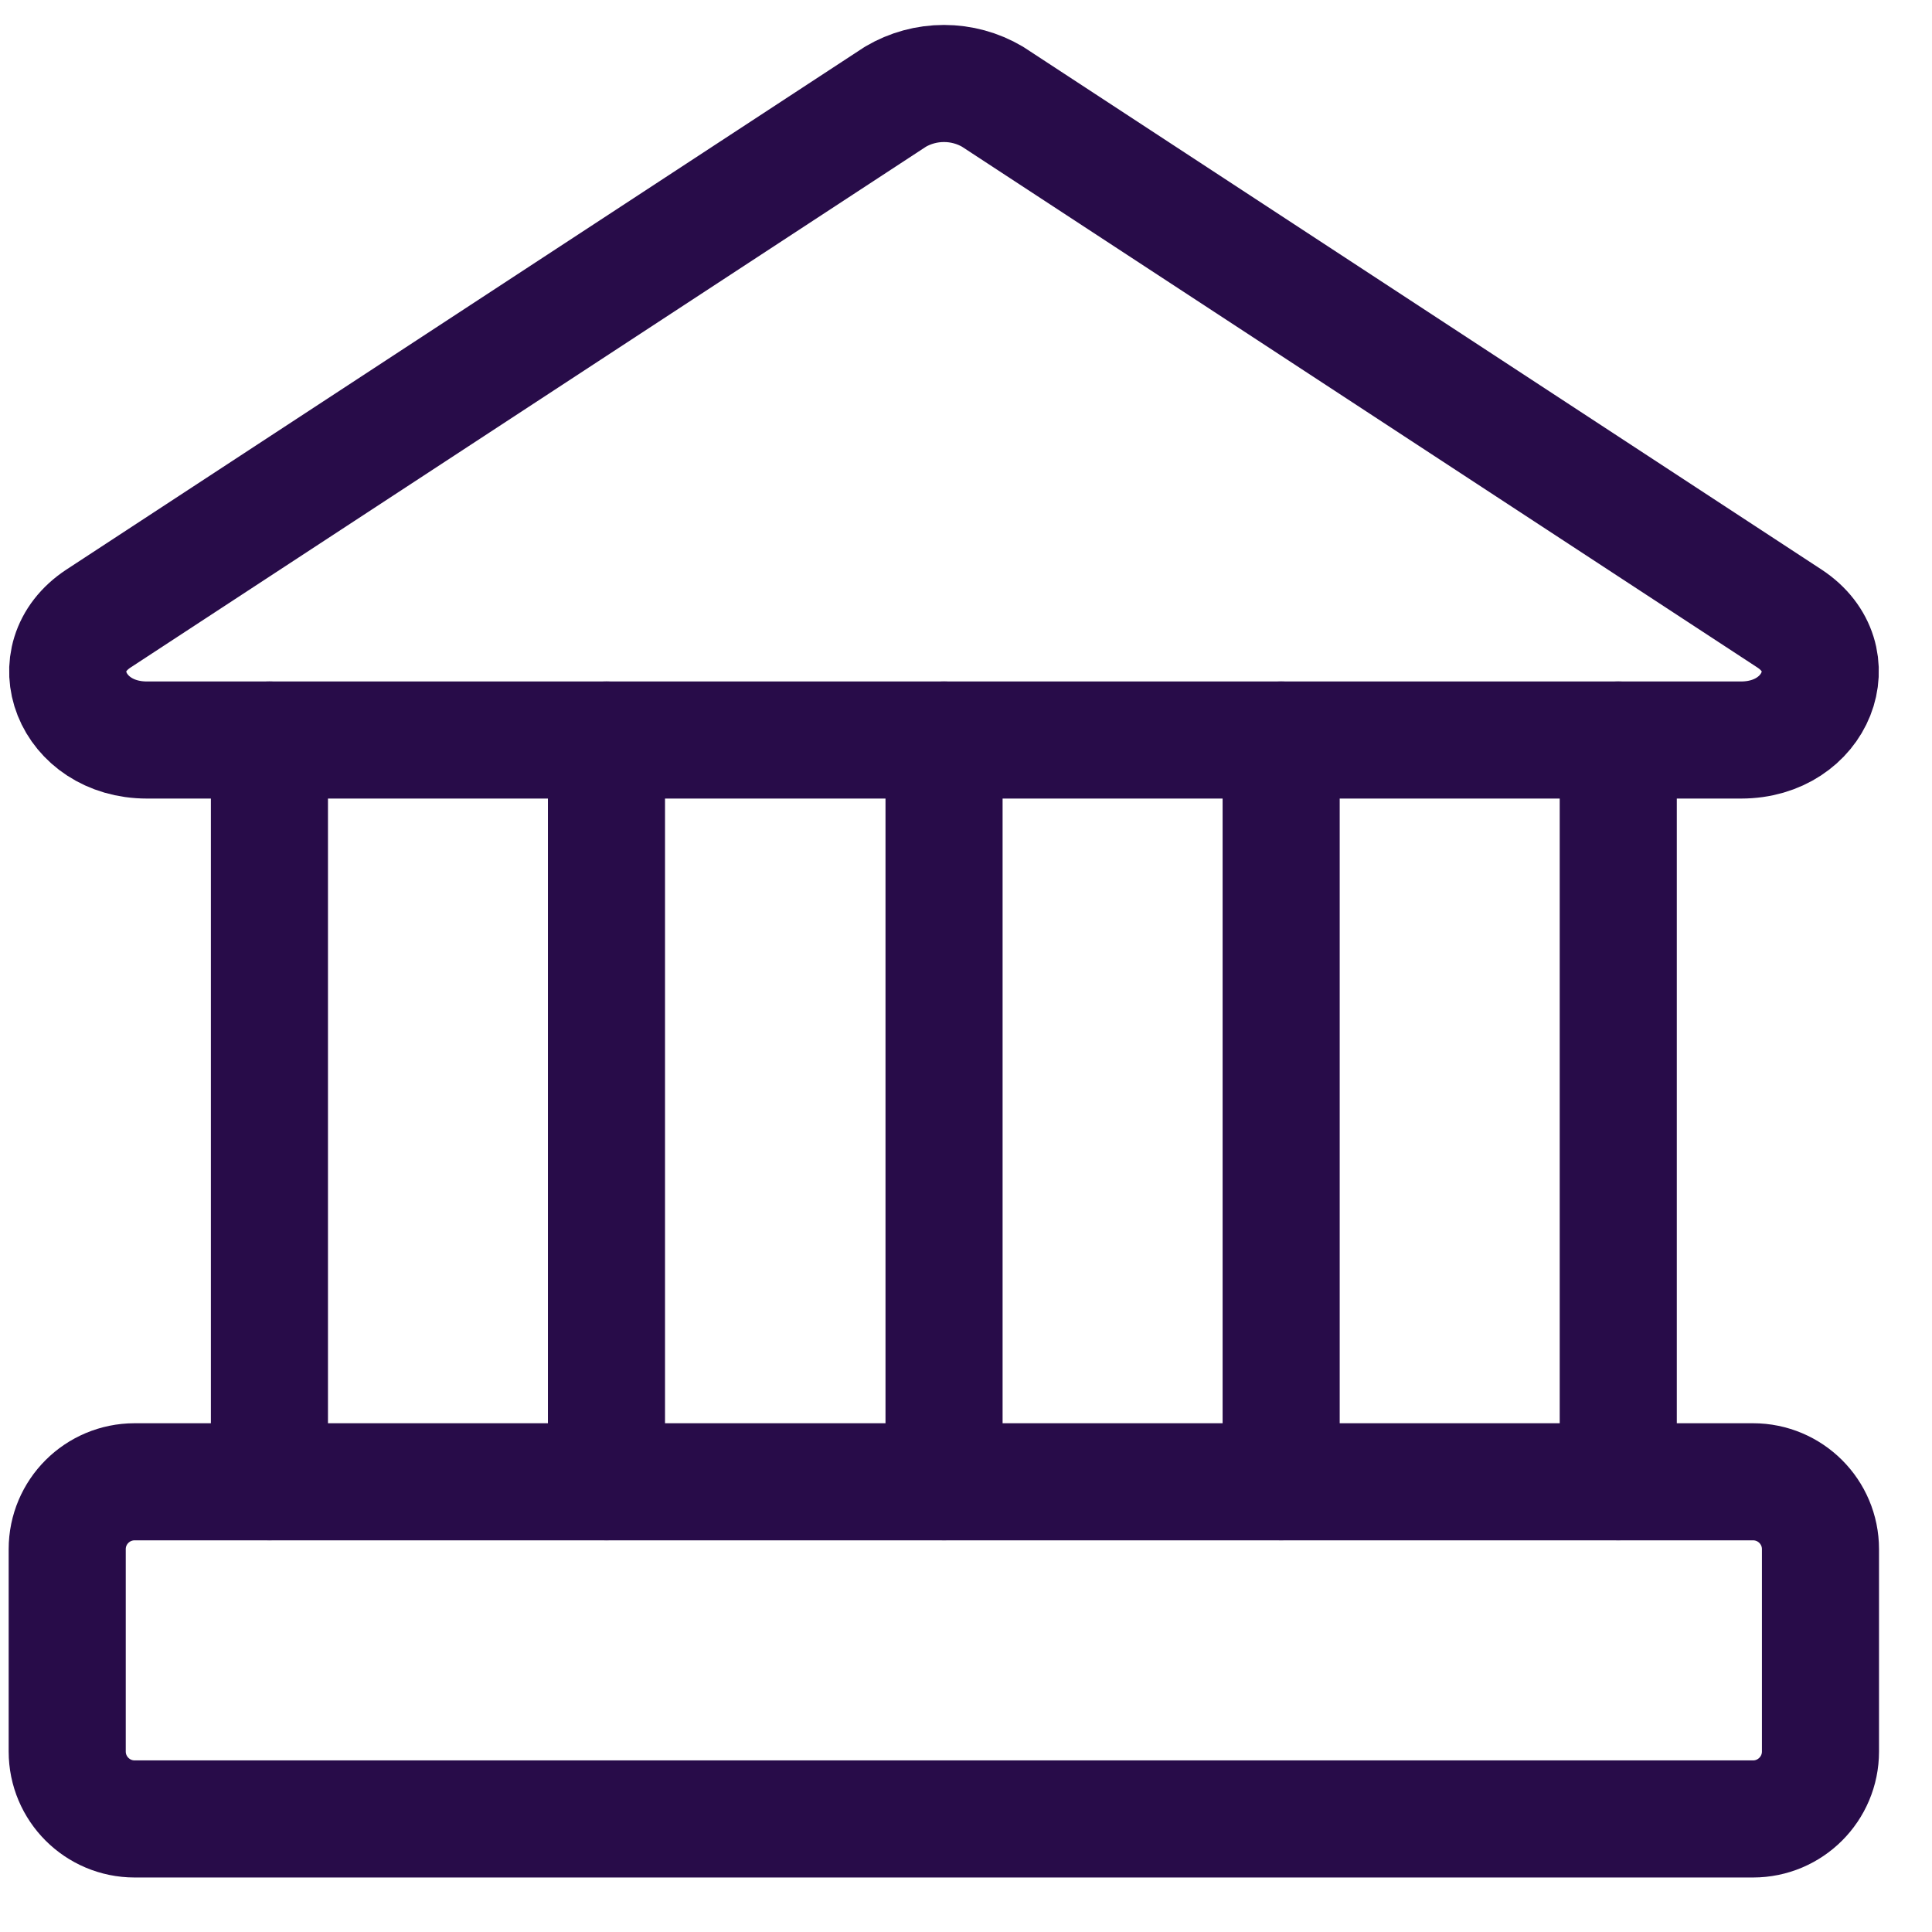 <svg width="33" height="33" viewBox="0 0 33 33" fill="none" xmlns="http://www.w3.org/2000/svg">
<path d="M29.738 12.64H2.51C1.22 12.64 0.667 11.235 1.681 10.566L15.295 1.652C15.546 1.504 15.832 1.426 16.124 1.426C16.416 1.426 16.702 1.504 16.953 1.652L30.567 10.566C31.581 11.235 31.028 12.64 29.738 12.64Z" stroke="#280C49" stroke-width="2" stroke-linecap="round" stroke-linejoin="round"/>
<path d="M29.943 25.31H2.3C1.664 25.31 1.148 25.825 1.148 26.461V29.917C1.148 30.553 1.664 31.069 2.3 31.069H29.943C30.579 31.069 31.095 30.553 31.095 29.917V26.461C31.095 25.825 30.579 25.31 29.943 25.31Z" stroke="#280C49" stroke-width="2" stroke-linecap="round" stroke-linejoin="round"/>
<path d="M4.602 12.64V25.309" stroke="#280C49" stroke-width="2" stroke-linecap="round" stroke-linejoin="round"/>
<path d="M10.359 12.64V25.309" stroke="#280C49" stroke-width="2" stroke-linecap="round" stroke-linejoin="round"/>
<path d="M16.125 12.64V25.309" stroke="#280C49" stroke-width="2" stroke-linecap="round" stroke-linejoin="round"/>
<path d="M21.883 12.64V25.309" stroke="#280C49" stroke-width="2" stroke-linecap="round" stroke-linejoin="round"/>
<path d="M27.641 12.64V25.309" stroke="#280C49" stroke-width="2" stroke-linecap="round" stroke-linejoin="round"/>
</svg>
